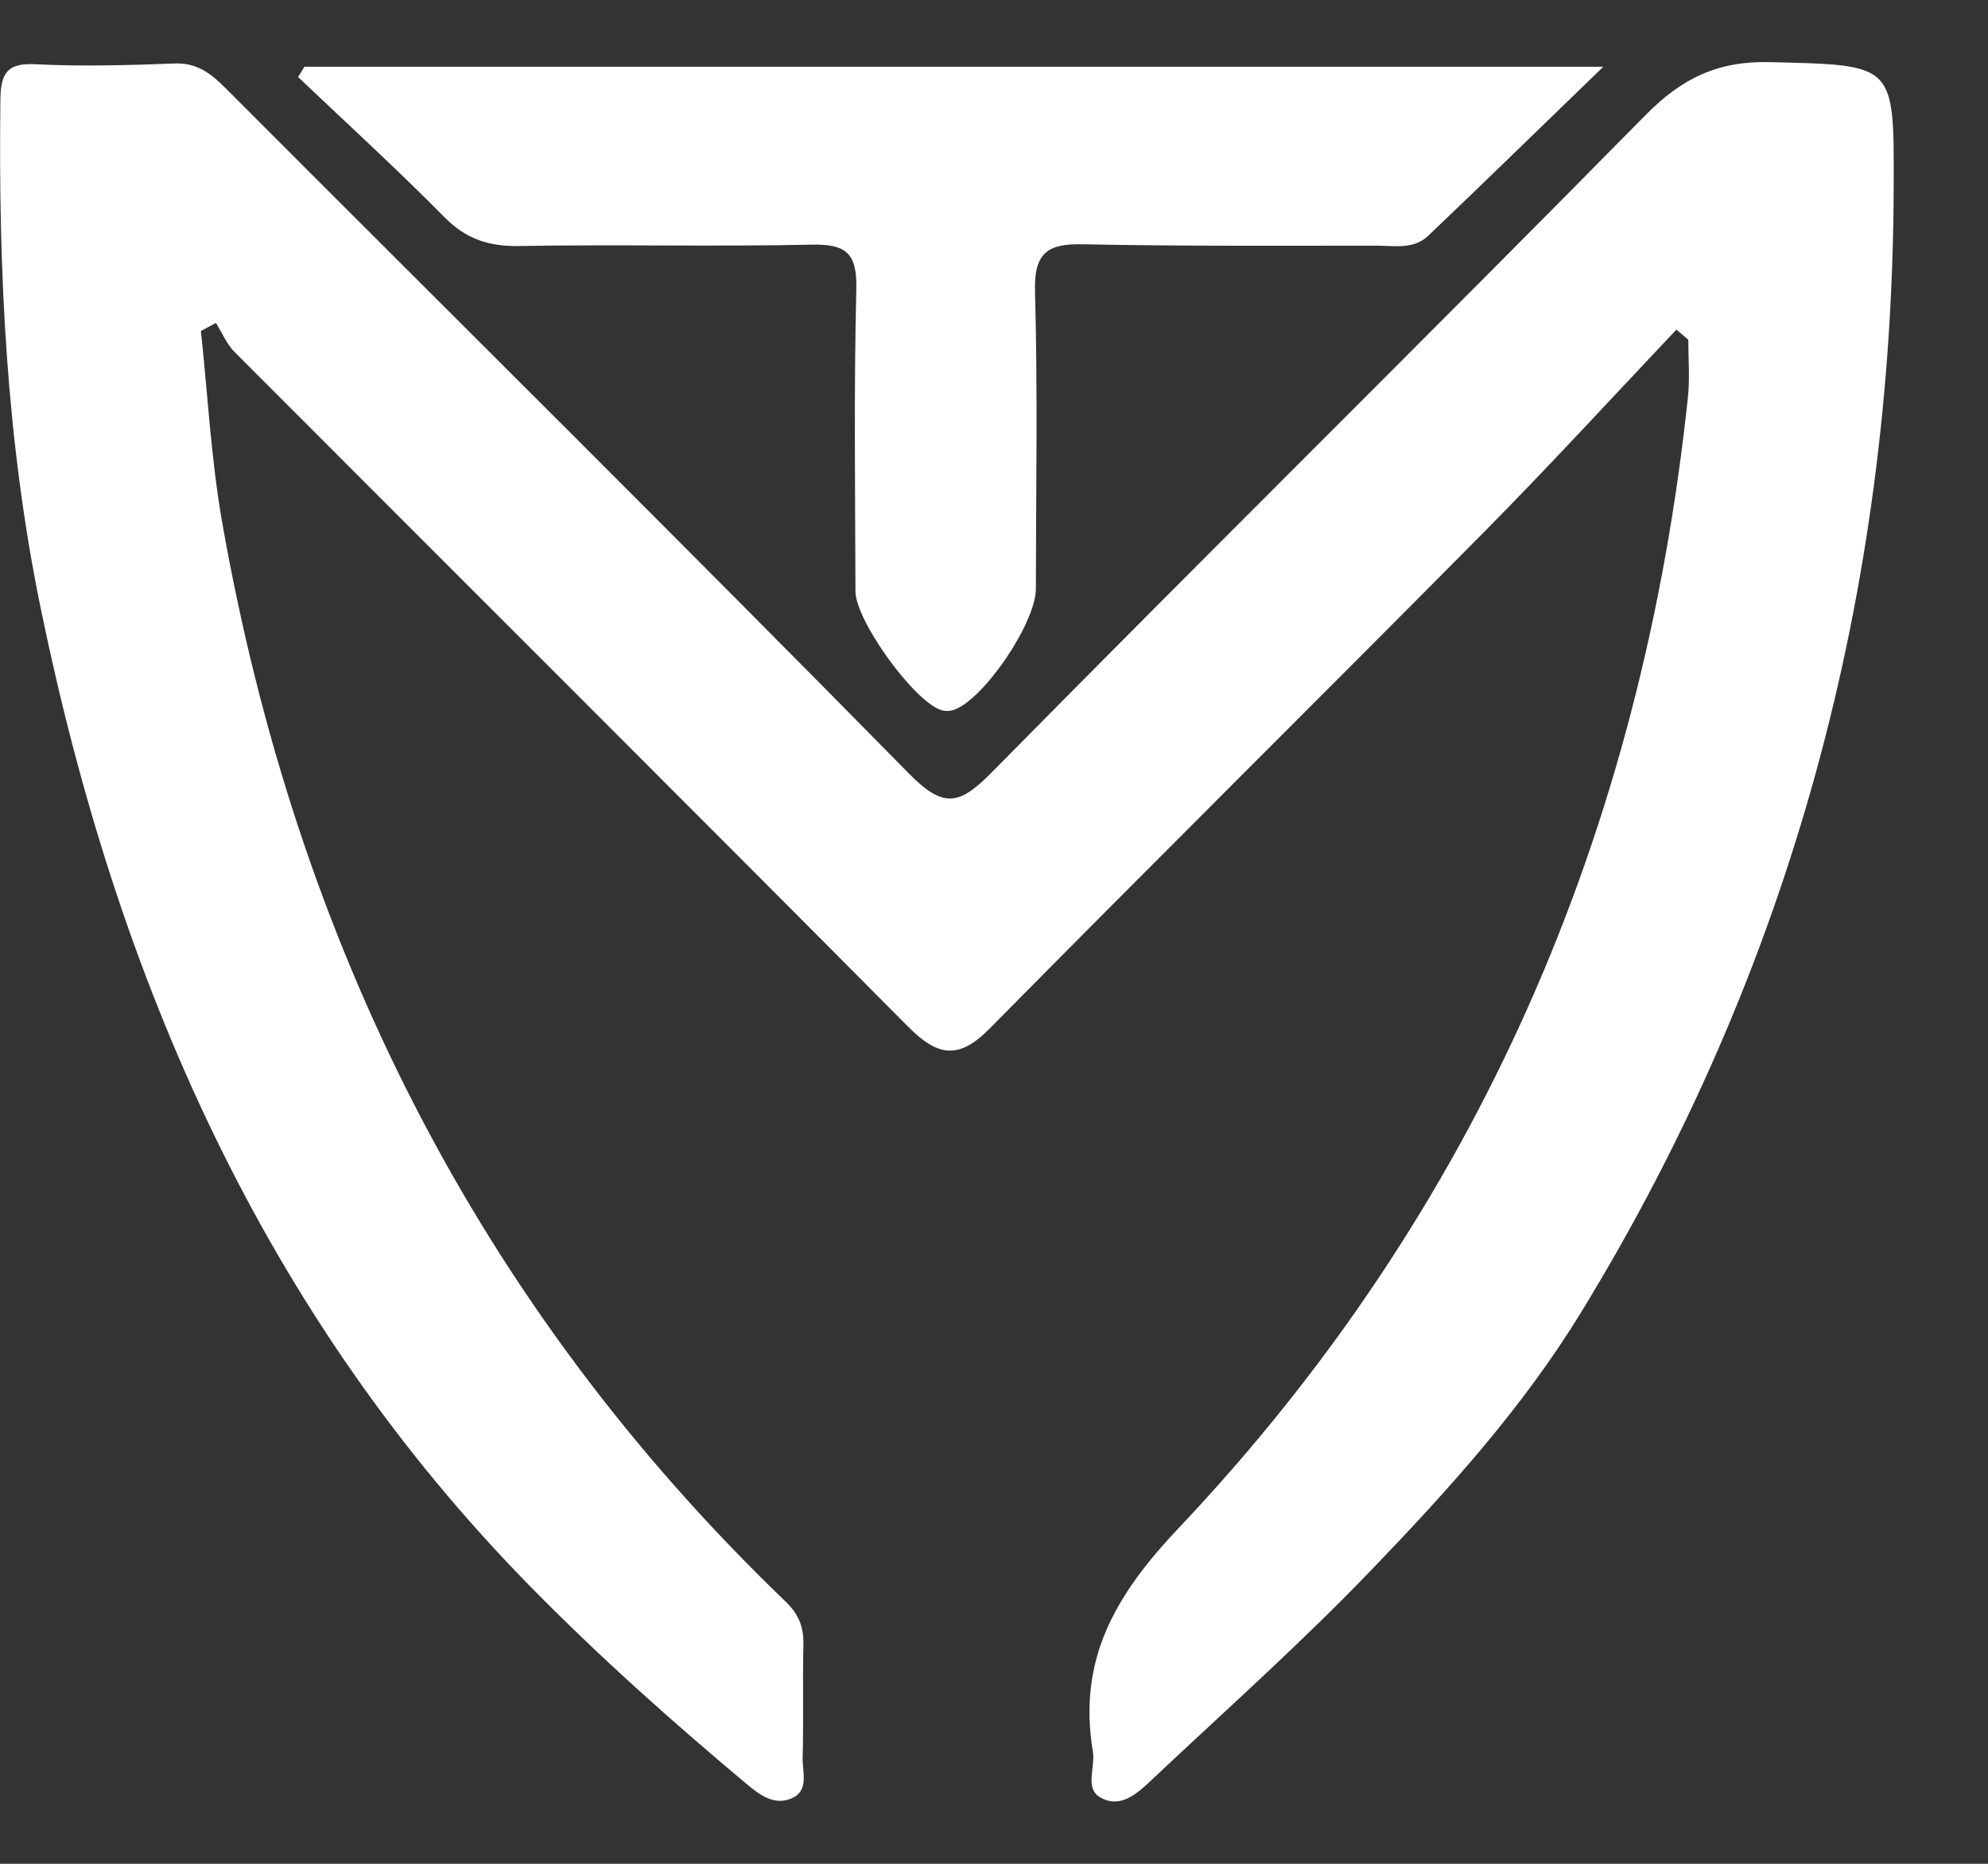 <svg width="16" height="15" viewBox="0 0 16 15" fill="none" xmlns="http://www.w3.org/2000/svg">
<rect x="0" y="0" width="16" height="15" fill="#333333" stroke="none"/>
<path d="M13.491 2.654C12.974 3.2 12.466 3.755 11.937 4.289C10.616 5.623 9.282 6.943 7.964 8.279C7.713 8.533 7.544 8.5 7.307 8.261C5.506 6.447 3.694 4.644 1.888 2.833C1.824 2.769 1.787 2.677 1.738 2.599C1.698 2.62 1.658 2.642 1.617 2.664C1.672 3.177 1.699 3.696 1.788 4.204C2.382 7.574 3.839 10.5 6.319 12.886C6.427 12.989 6.469 13.091 6.466 13.233C6.459 13.54 6.468 13.846 6.46 14.152C6.458 14.264 6.513 14.412 6.372 14.473C6.235 14.533 6.119 14.45 6.013 14.361C5.411 13.857 4.825 13.335 4.274 12.774C2.113 10.576 0.943 7.88 0.33 4.907C0.051 3.558 -0.013 2.19 0.003 0.816C0.004 0.602 0.045 0.504 0.287 0.517C0.659 0.536 1.033 0.525 1.405 0.511C1.587 0.504 1.698 0.592 1.816 0.71C3.649 2.547 5.493 4.372 7.313 6.223C7.592 6.507 7.719 6.483 7.982 6.216C9.728 4.444 11.499 2.698 13.245 0.925C13.538 0.628 13.828 0.489 14.248 0.5C15.251 0.525 15.244 0.507 15.241 1.503C15.231 4.755 14.424 7.788 12.723 10.565C12.258 11.324 11.667 11.98 11.043 12.629C10.476 13.22 9.869 13.76 9.276 14.318C9.156 14.431 9.023 14.558 8.859 14.468C8.726 14.395 8.817 14.224 8.796 14.099C8.674 13.362 8.967 12.846 9.487 12.297C11.898 9.748 13.216 6.679 13.585 3.196C13.601 3.044 13.588 2.888 13.588 2.734C13.556 2.707 13.524 2.68 13.492 2.652L13.491 2.654Z" fill="white"/>
<path d="M2.451 0.537H12.904C12.38 1.043 11.94 1.474 11.494 1.898C11.377 2.01 11.218 1.977 11.074 1.977C10.289 1.977 9.504 1.982 8.718 1.966C8.433 1.959 8.322 2.033 8.33 2.342C8.352 3.141 8.338 3.939 8.337 4.738C8.337 5.009 7.927 5.618 7.683 5.711C7.651 5.723 7.609 5.726 7.576 5.715C7.358 5.648 6.886 4.996 6.885 4.759C6.883 3.947 6.872 3.135 6.892 2.323C6.898 2.038 6.809 1.963 6.534 1.969C5.749 1.986 4.963 1.966 4.178 1.98C3.934 1.984 3.75 1.924 3.576 1.747C3.195 1.361 2.793 0.994 2.399 0.62C2.416 0.592 2.433 0.564 2.45 0.537H2.451Z" fill="white"/>
</svg>
